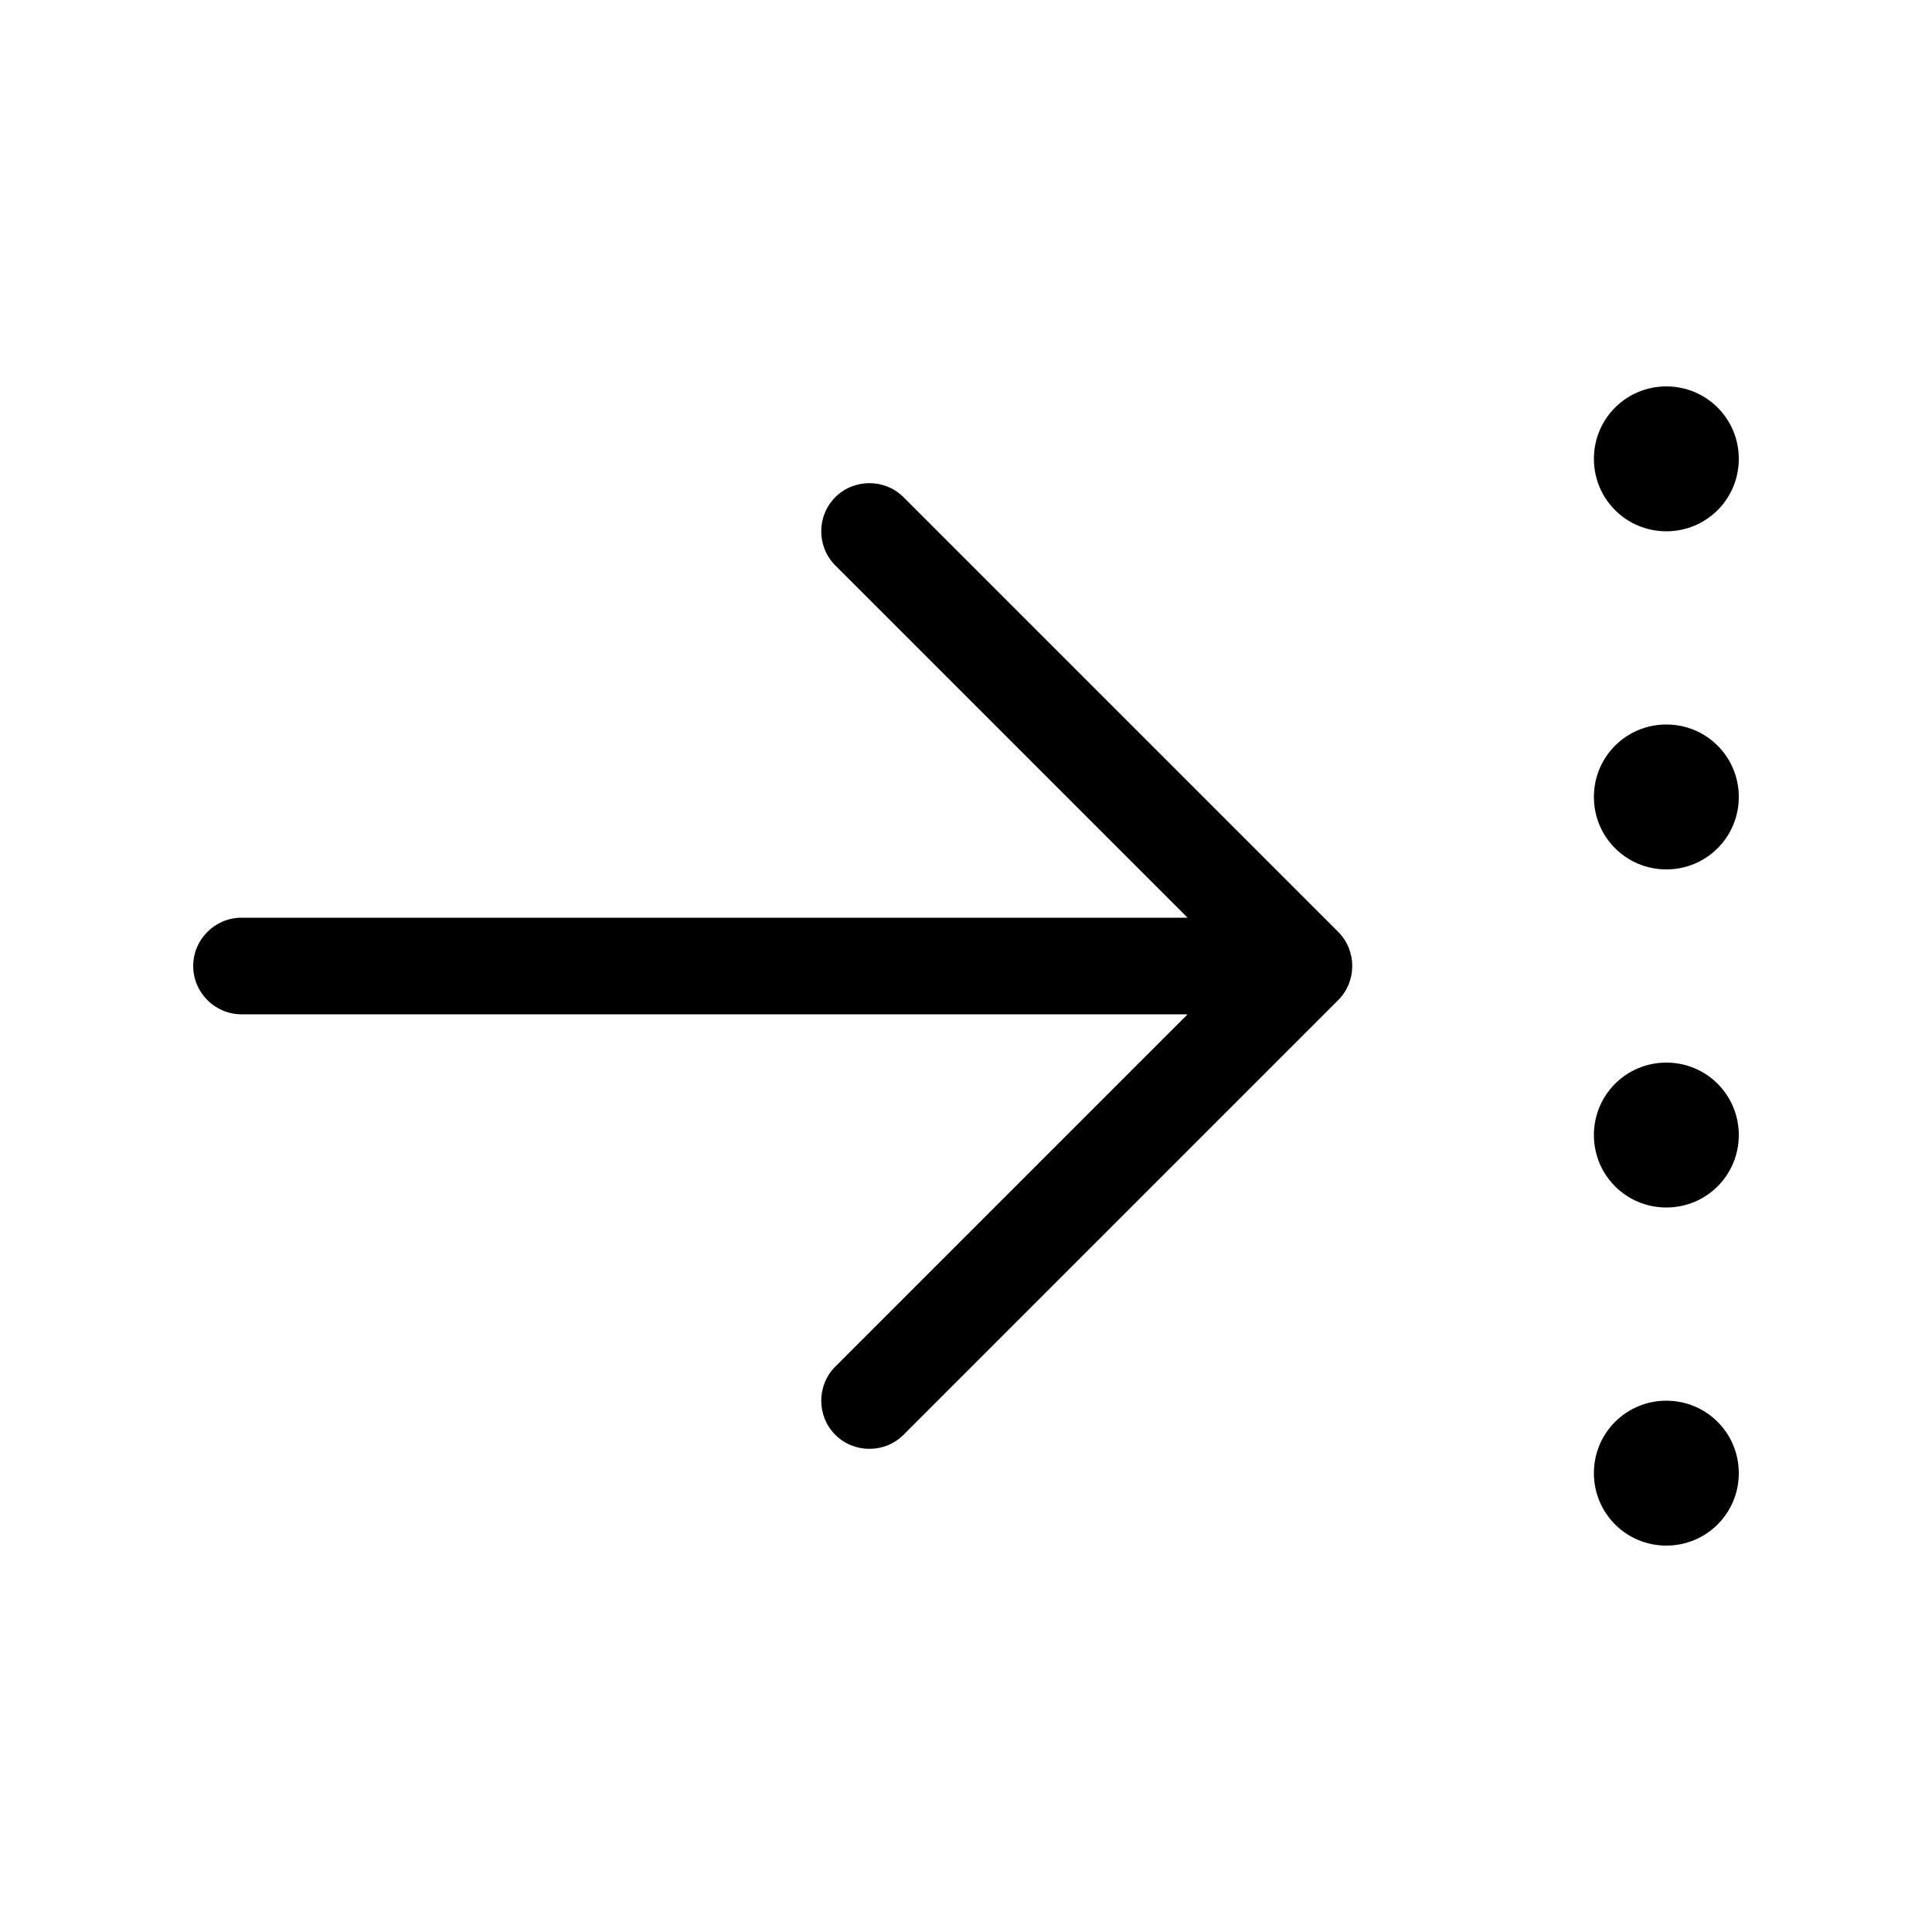 <svg xmlns="http://www.w3.org/2000/svg" viewBox="0 0 640 640"><!--! Font Awesome Pro 7.1.0 by @fontawesome - https://fontawesome.com License - https://fontawesome.com/license (Commercial License) Copyright 2025 Fonticons, Inc. --><path fill="currentColor" d="M552 512C565.3 512 576 501.3 576 488C576 474.7 565.3 464 552 464C538.7 464 528 474.7 528 488C528 501.3 538.7 512 552 512zM443.3 331.3C449.5 325.1 449.5 314.9 443.3 308.7L299.3 164.7C293.1 158.5 282.9 158.5 276.7 164.7C270.5 170.9 270.5 181.1 276.7 187.3L393.4 304L80 304C71.2 304 64 311.2 64 320C64 328.8 71.2 336 80 336L393.4 336L276.7 452.7C270.5 458.9 270.5 469.1 276.7 475.3C282.9 481.5 293.1 481.5 299.3 475.3L443.3 331.3zM576 376C576 362.7 565.3 352 552 352C538.7 352 528 362.7 528 376C528 389.3 538.7 400 552 400C565.3 400 576 389.3 576 376zM552 288C565.3 288 576 277.3 576 264C576 250.7 565.3 240 552 240C538.7 240 528 250.7 528 264C528 277.3 538.7 288 552 288zM576 152C576 138.7 565.3 128 552 128C538.7 128 528 138.7 528 152C528 165.3 538.7 176 552 176C565.3 176 576 165.3 576 152z"/></svg>